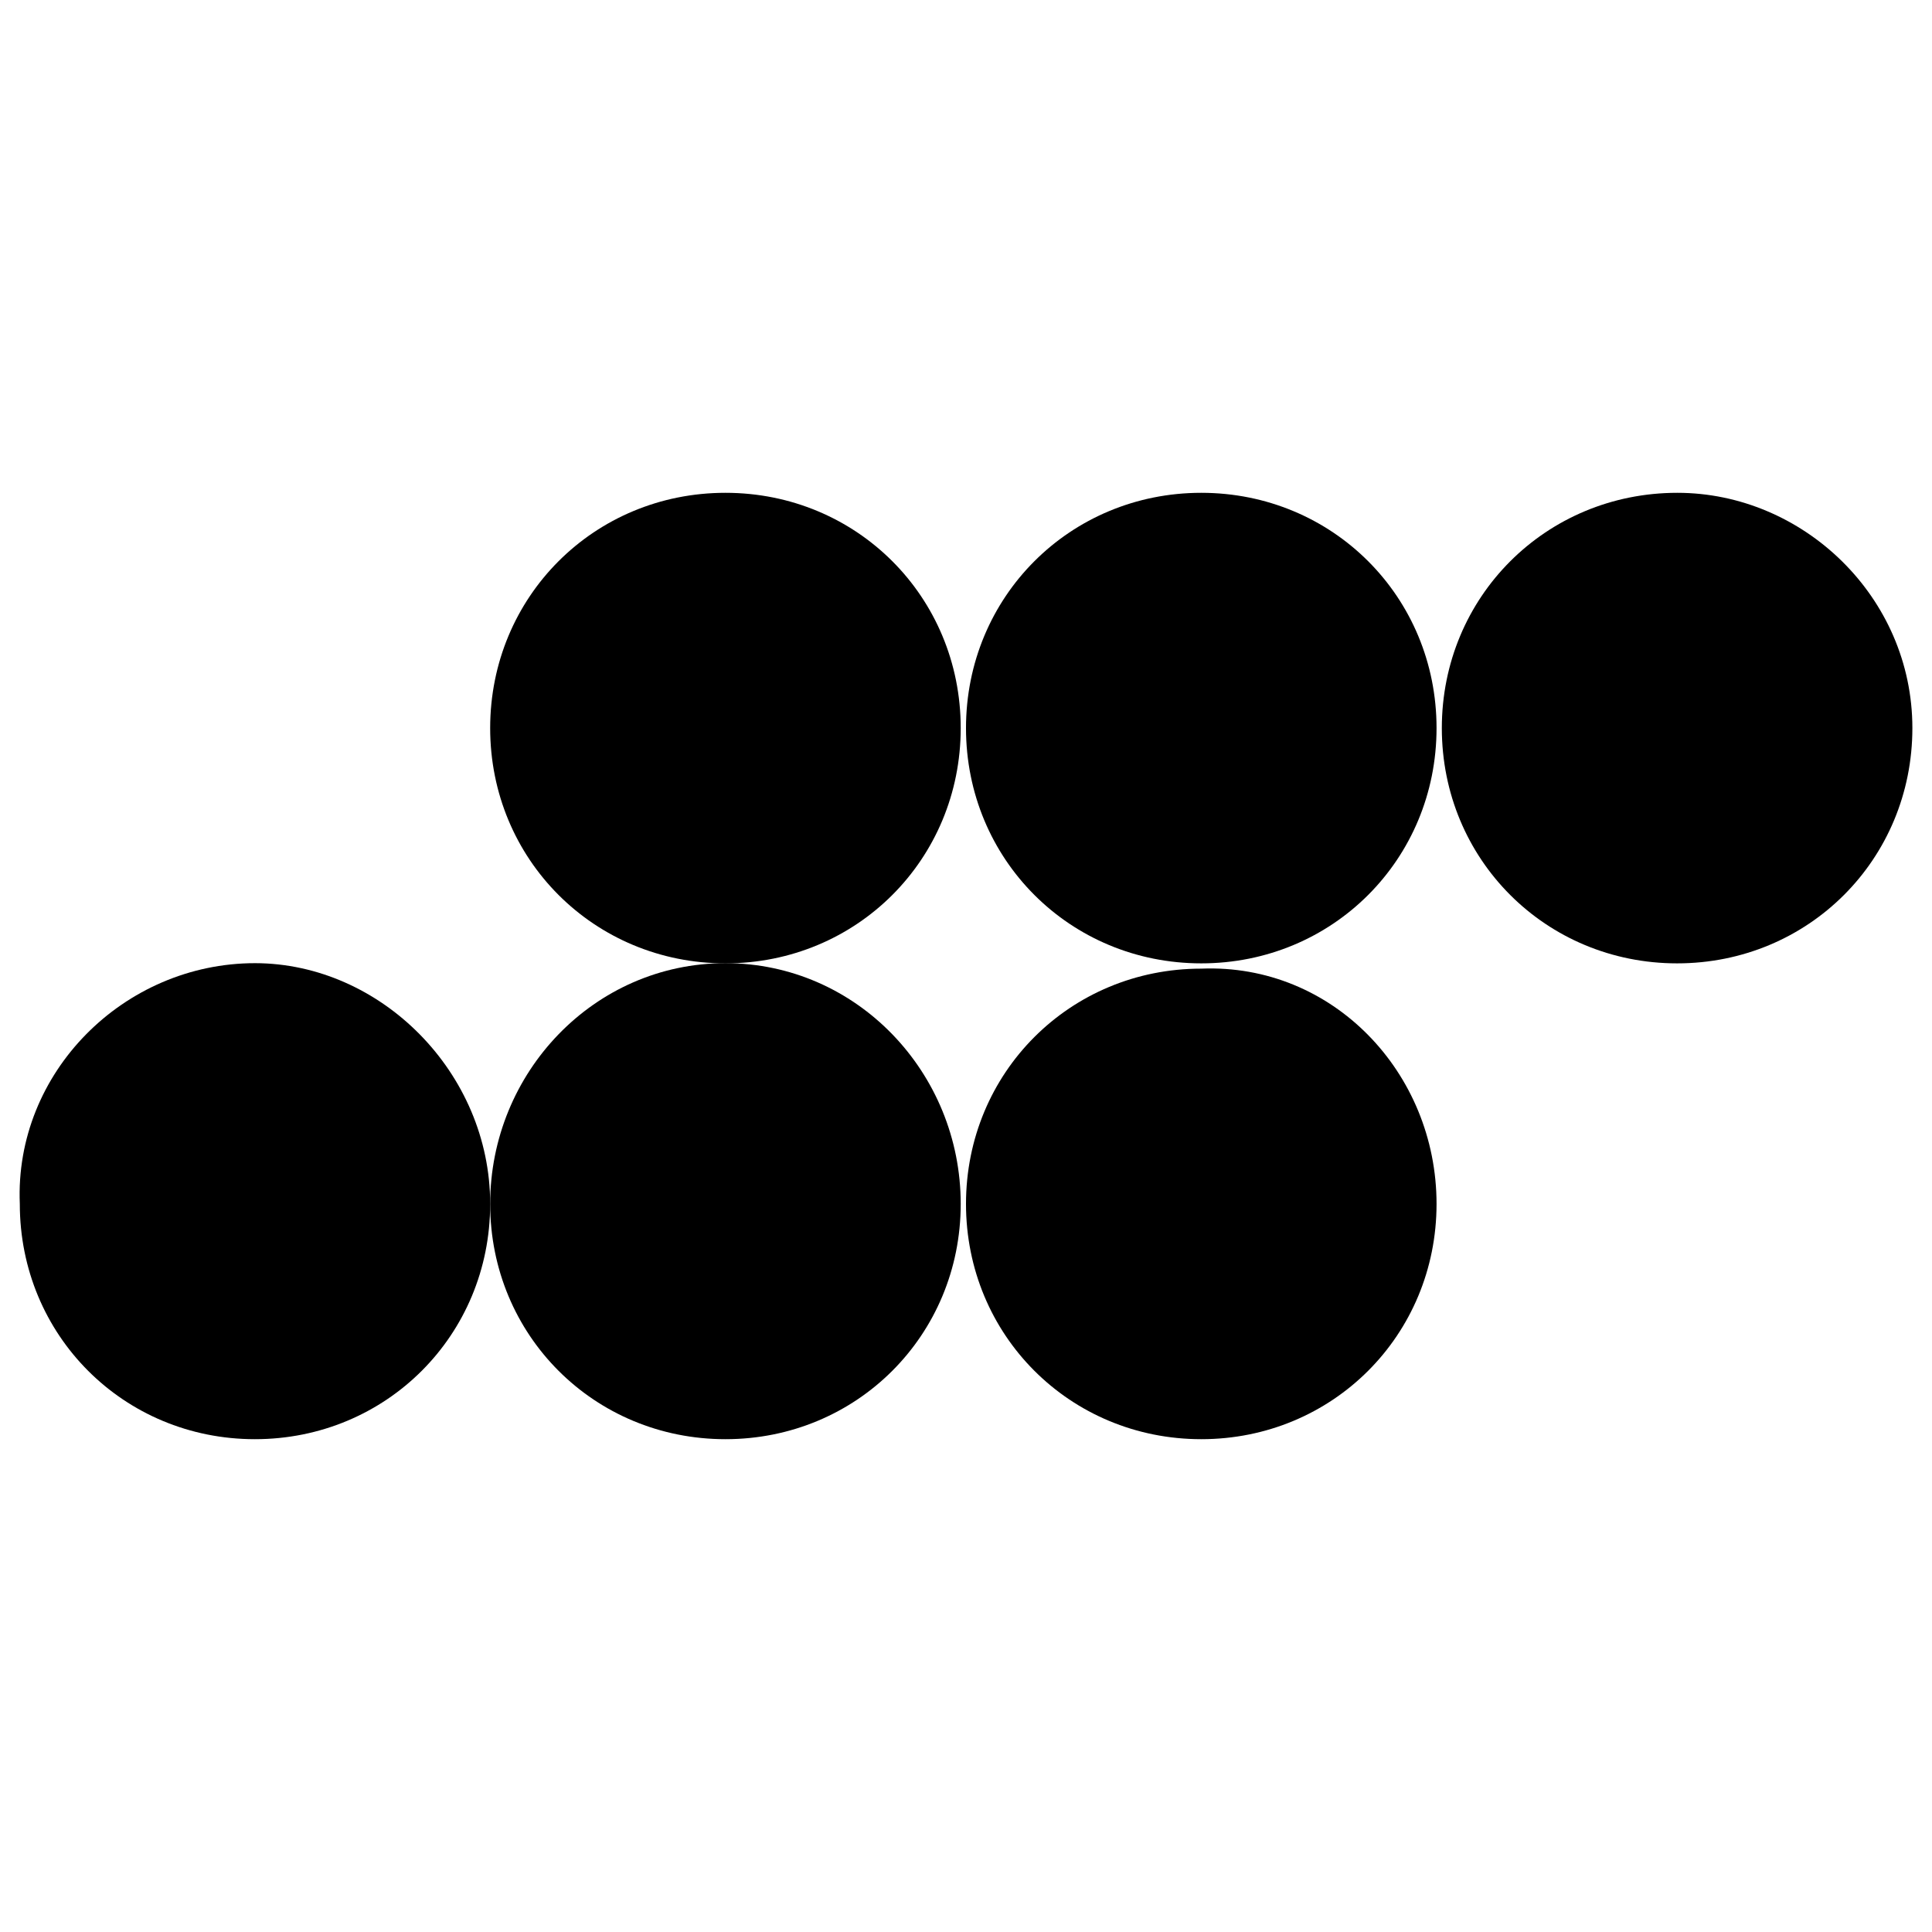 <svg xmlns="http://www.w3.org/2000/svg" version="1.1" xmlns:xlink="http://www.w3.org/1999/xlink" xmlns:svgjs="http://svgjs.com/svgjs" width="1024" height="1024"><svg version="1.1" id="SvgjsSvg1000" xmlns="http://www.w3.org/2000/svg" xmlns:xlink="http://www.w3.org/1999/xlink" x="0px" y="0px" viewBox="0 0 1024 1024" enable-background="new 0 0 1024 1024" xml:space="preserve">
<g>
	<path fill-rule="evenodd" clip-rule="evenodd" d="M259.8,638.1c0,69.6-55.1,124.7-124.7,124.7S10.5,707.7,10.5,638.1
		c-2.9-69.6,55.1-127.6,124.7-127.6C201.8,510.6,259.8,568.5,259.8,638.1"></path>
	<path fill-rule="evenodd" clip-rule="evenodd" d="M509.2,638.1c0,69.6-55.1,124.7-124.7,124.7s-124.7-55.1-124.7-124.7
		s55.1-127.6,124.7-127.6S509.2,568.5,509.2,638.1"></path>
	<path fill-rule="evenodd" clip-rule="evenodd" d="M761.4,638.1c0,69.6-55.1,124.7-124.7,124.7s-124.7-55.1-124.7-124.7
		s55.1-124.7,124.7-124.7C706.3,510.6,761.4,568.5,761.4,638.1"></path>
	<path fill-rule="evenodd" clip-rule="evenodd" d="M509.2,385.9c0,69.6-55.1,124.7-124.7,124.7s-124.7-55.1-124.7-124.7
		s55.1-124.7,124.7-124.7S509.2,316.3,509.2,385.9"></path>
	<path fill-rule="evenodd" clip-rule="evenodd" d="M761.4,385.9c0,69.6-55.1,124.7-124.7,124.7s-124.7-55.1-124.7-124.7
		s55.1-124.7,124.7-124.7S761.4,316.3,761.4,385.9"></path>
	<path fill-rule="evenodd" clip-rule="evenodd" d="M1013.6,385.9c0,69.6-55.1,124.7-124.7,124.7s-124.7-55.1-124.7-124.7
		S819.4,261.2,889,261.2C955.6,261.2,1013.6,316.3,1013.6,385.9"></path>
</g>
</svg><style>@media (prefers-color-scheme: light) { :root { filter: none; } }
@media (prefers-color-scheme: dark) { :root { filter: invert(100%); } }
</style></svg>